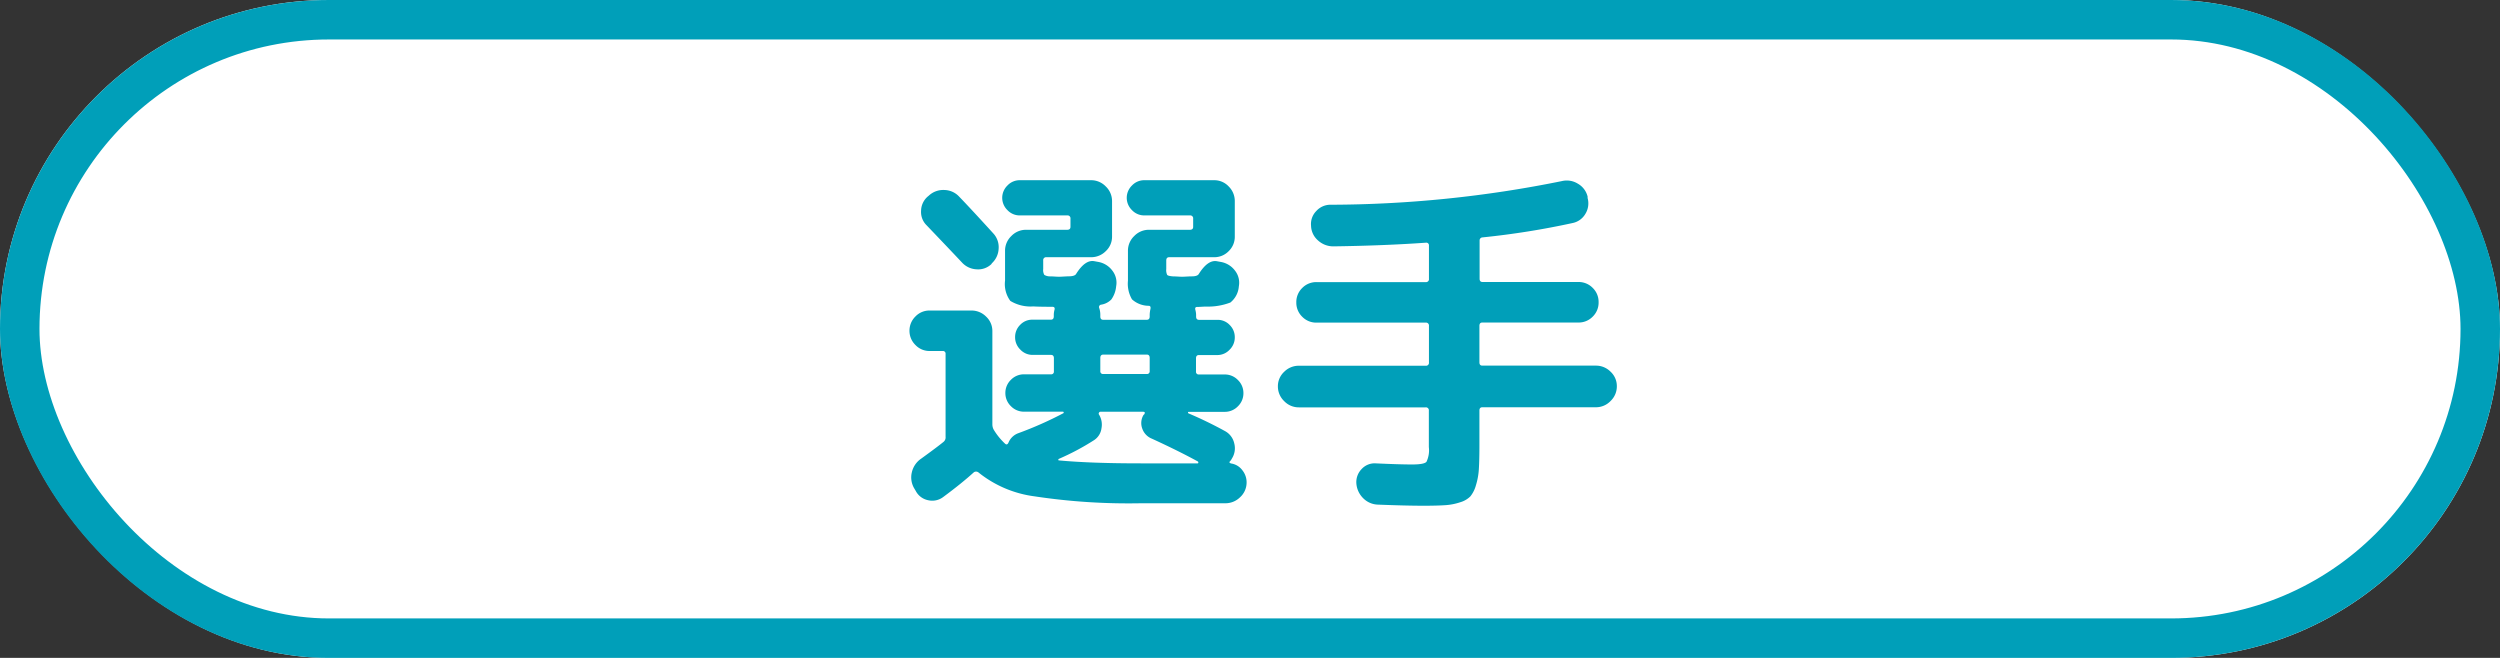 <svg xmlns="http://www.w3.org/2000/svg" width="95" height="25" viewBox="0 0 95 25">
  <rect x="0" y="0" width="95" height="25" fill="#333333" stroke="none"/>
  <g id="icon_shop_swimming_3" transform="translate(-608 -194)">
    <g id="長方形_4" data-name="長方形 4" transform="translate(608 194)" fill="#fff" stroke="#009fb9" stroke-width="1.5">
      <rect width="95" height="25" rx="12.5" stroke="none"/>
      <rect x="0.75" y="0.75" width="93.5" height="23.5" rx="11.75" fill="none"/>
    </g>
    <path id="パス_4" data-name="パス 4" d="M1.3-10.57a.8.8,0,0,1,.588-.21.785.785,0,0,1,.56.252q.434.448,1.3,1.4a.77.77,0,0,1,.2.581.8.8,0,0,1-.259.553l-.014.028a.727.727,0,0,1-.567.2.8.8,0,0,1-.553-.259q-.434-.462-1.344-1.414a.706.706,0,0,1-.21-.553.73.73,0,0,1,.252-.539ZM1.33-4.662a.732.732,0,0,1-.546-.231A.75.75,0,0,1,.56-5.432a.75.75,0,0,1,.224-.539A.732.732,0,0,1,1.33-6.2H2.912a.778.778,0,0,1,.56.231.744.744,0,0,1,.238.553v3.542a.416.416,0,0,0,.056.21,2.461,2.461,0,0,0,.42.518q.084.084.14-.042A.637.637,0,0,1,4.7-1.54,13.962,13.962,0,0,0,6.412-2.3a.032.032,0,0,0,.007-.035.032.032,0,0,0-.035-.021H4.914a.687.687,0,0,1-.5-.21.687.687,0,0,1-.21-.5.687.687,0,0,1,.21-.5.687.687,0,0,1,.5-.21H5.936a.1.1,0,0,0,.112-.112v-.5q0-.126-.112-.126h-.7a.632.632,0,0,1-.462-.2.648.648,0,0,1-.2-.476.644.644,0,0,1,.189-.462.625.625,0,0,1,.469-.2h.7q.112,0,.112-.126v-.07a.787.787,0,0,1,.028-.182q.028-.112-.084-.112-.49,0-.728-.014a1.474,1.474,0,0,1-.868-.21,1.077,1.077,0,0,1-.2-.77V-8.47a.766.766,0,0,1,.238-.56A.766.766,0,0,1,5-9.268H6.552q.126,0,.126-.112v-.308a.111.111,0,0,0-.126-.126H4.76a.637.637,0,0,1-.476-.2.655.655,0,0,1-.2-.469.655.655,0,0,1,.2-.469.637.637,0,0,1,.476-.2h2.7a.766.766,0,0,1,.56.238.766.766,0,0,1,.238.56v1.344a.744.744,0,0,1-.238.553.778.778,0,0,1-.56.231H5.768a.111.111,0,0,0-.126.126v.322a.366.366,0,0,0,.042.224.411.411,0,0,0,.224.056q.056,0,.168.007t.168.007q.056,0,.175-.007T6.608-7.5q.224,0,.28-.084.35-.56.7-.49l.154.028a.853.853,0,0,1,.532.336.74.74,0,0,1,.14.588,1.026,1.026,0,0,1-.182.5.684.684,0,0,1-.392.2.09.09,0,0,0-.07.126.793.793,0,0,1,.042.252v.07q0,.126.112.126H9.576q.112,0,.112-.126v-.07a1.179,1.179,0,0,1,.028-.21q.028-.126-.07-.126a.949.949,0,0,1-.63-.245,1.17,1.17,0,0,1-.154-.707V-8.47A.766.766,0,0,1,9.1-9.03a.766.766,0,0,1,.56-.238h1.554q.126,0,.126-.112v-.308a.111.111,0,0,0-.126-.126H9.492a.637.637,0,0,1-.476-.2.655.655,0,0,1-.2-.469.655.655,0,0,1,.2-.469.637.637,0,0,1,.476-.2h2.646a.744.744,0,0,1,.553.238.778.778,0,0,1,.231.56v1.344a.754.754,0,0,1-.231.553.754.754,0,0,1-.553.231H10.43q-.112,0-.112.126v.322a.426.426,0,0,0,.035.224q.035.042.217.056.056,0,.175.007t.175.007q.056,0,.175-.007t.189-.007q.21,0,.266-.084.35-.56.7-.49l.154.028a.853.853,0,0,1,.532.336.74.74,0,0,1,.14.588.868.868,0,0,1-.322.616,2.386,2.386,0,0,1-.924.154q-.056,0-.168.007t-.168.007q-.1,0-.07.112a.787.787,0,0,1,.028.182v.07q0,.126.112.126h.7a.625.625,0,0,1,.469.2.644.644,0,0,1,.189.462.648.648,0,0,1-.2.476.632.632,0,0,1-.462.2h-.7q-.112,0-.112.126v.5a.1.1,0,0,0,.112.112h.98a.687.687,0,0,1,.5.21.687.687,0,0,1,.21.5.687.687,0,0,1-.21.5.687.687,0,0,1-.5.21H11.172q-.028,0-.028.021a.047.047,0,0,0,.014.035,15.329,15.329,0,0,1,1.386.672.7.7,0,0,1,.357.469.724.724,0,0,1-.091.581.374.374,0,0,1-.07.1q-.056.056.042.084a.653.653,0,0,1,.434.266.731.731,0,0,1,.154.49A.756.756,0,0,1,13.118.9a.79.79,0,0,1-.56.224H9.352A23.818,23.818,0,0,1,5.313.861a4.279,4.279,0,0,1-2.121-.9A.149.149,0,0,0,3.01-.056q-.462.42-1.162.938a.687.687,0,0,1-.581.126A.68.68,0,0,1,.8.658L.742.56A.817.817,0,0,1,.651-.056a.859.859,0,0,1,.357-.518q.6-.434.84-.63a.218.218,0,0,0,.084-.2V-4.55a.1.1,0,0,0-.112-.112ZM7.812-4.4v.5a.1.1,0,0,0,.112.112H9.576a.1.1,0,0,0,.112-.112v-.5q0-.126-.112-.126H7.924Q7.812-4.522,7.812-4.4ZM7.574-1.274A9.354,9.354,0,0,1,6.23-.56a.047.047,0,0,0-.014.035q0,.021.028.021,1.2.112,3.108.112h2.156a.025.025,0,0,0,.028-.028.057.057,0,0,0-.014-.042q-.742-.406-1.75-.868a.633.633,0,0,1-.364-.378.6.6,0,0,1,.042-.518.012.012,0,0,1,.014-.014.012.012,0,0,0,.014-.014q.07-.1-.056-.1H7.812a.059.059,0,0,0-.049.035.063.063,0,0,0-.007.063.726.726,0,0,1,.1.532A.632.632,0,0,1,7.574-1.274ZM15.358-2.52a.766.766,0,0,1-.56-.238.766.766,0,0,1-.238-.56.744.744,0,0,1,.238-.553.778.778,0,0,1,.56-.231h4.816a.111.111,0,0,0,.126-.126V-5.614a.111.111,0,0,0-.126-.126H16.03a.743.743,0,0,1-.546-.224.743.743,0,0,1-.224-.546.743.743,0,0,1,.224-.546.743.743,0,0,1,.546-.224h4.144a.111.111,0,0,0,.126-.126v-1.26a.1.1,0,0,0-.112-.112q-1.568.112-3.514.14a.857.857,0,0,1-.588-.224.763.763,0,0,1-.266-.56.7.7,0,0,1,.2-.56.721.721,0,0,1,.546-.238,44.6,44.6,0,0,0,8.792-.9.793.793,0,0,1,.6.1.773.773,0,0,1,.371.49v.056a.755.755,0,0,1-.084.6.729.729,0,0,1-.49.35,30.511,30.511,0,0,1-3.43.546.113.113,0,0,0-.1.112v1.456q0,.126.112.126h3.64a.743.743,0,0,1,.546.224.743.743,0,0,1,.224.546.743.743,0,0,1-.224.546.743.743,0,0,1-.546.224H22.33q-.112,0-.112.126v1.386q0,.126.112.126h4.312a.778.778,0,0,1,.56.231.744.744,0,0,1,.238.553.766.766,0,0,1-.238.56.766.766,0,0,1-.56.238H22.33q-.112,0-.112.126v1.316q0,.56-.021.9a2.591,2.591,0,0,1-.112.623,1.165,1.165,0,0,1-.21.42.9.9,0,0,1-.385.224,2.237,2.237,0,0,1-.574.112q-.308.021-.826.021-.658,0-1.722-.042A.822.822,0,0,1,17.8.931a.88.88,0,0,1-.259-.567.712.712,0,0,1,.2-.539.667.667,0,0,1,.539-.217q.9.042,1.386.042.448,0,.539-.1a1.008,1.008,0,0,0,.091-.56V-2.394a.111.111,0,0,0-.126-.126Z" transform="translate(642 212)" fill="#009fb9"/>
  </g>
</svg>
